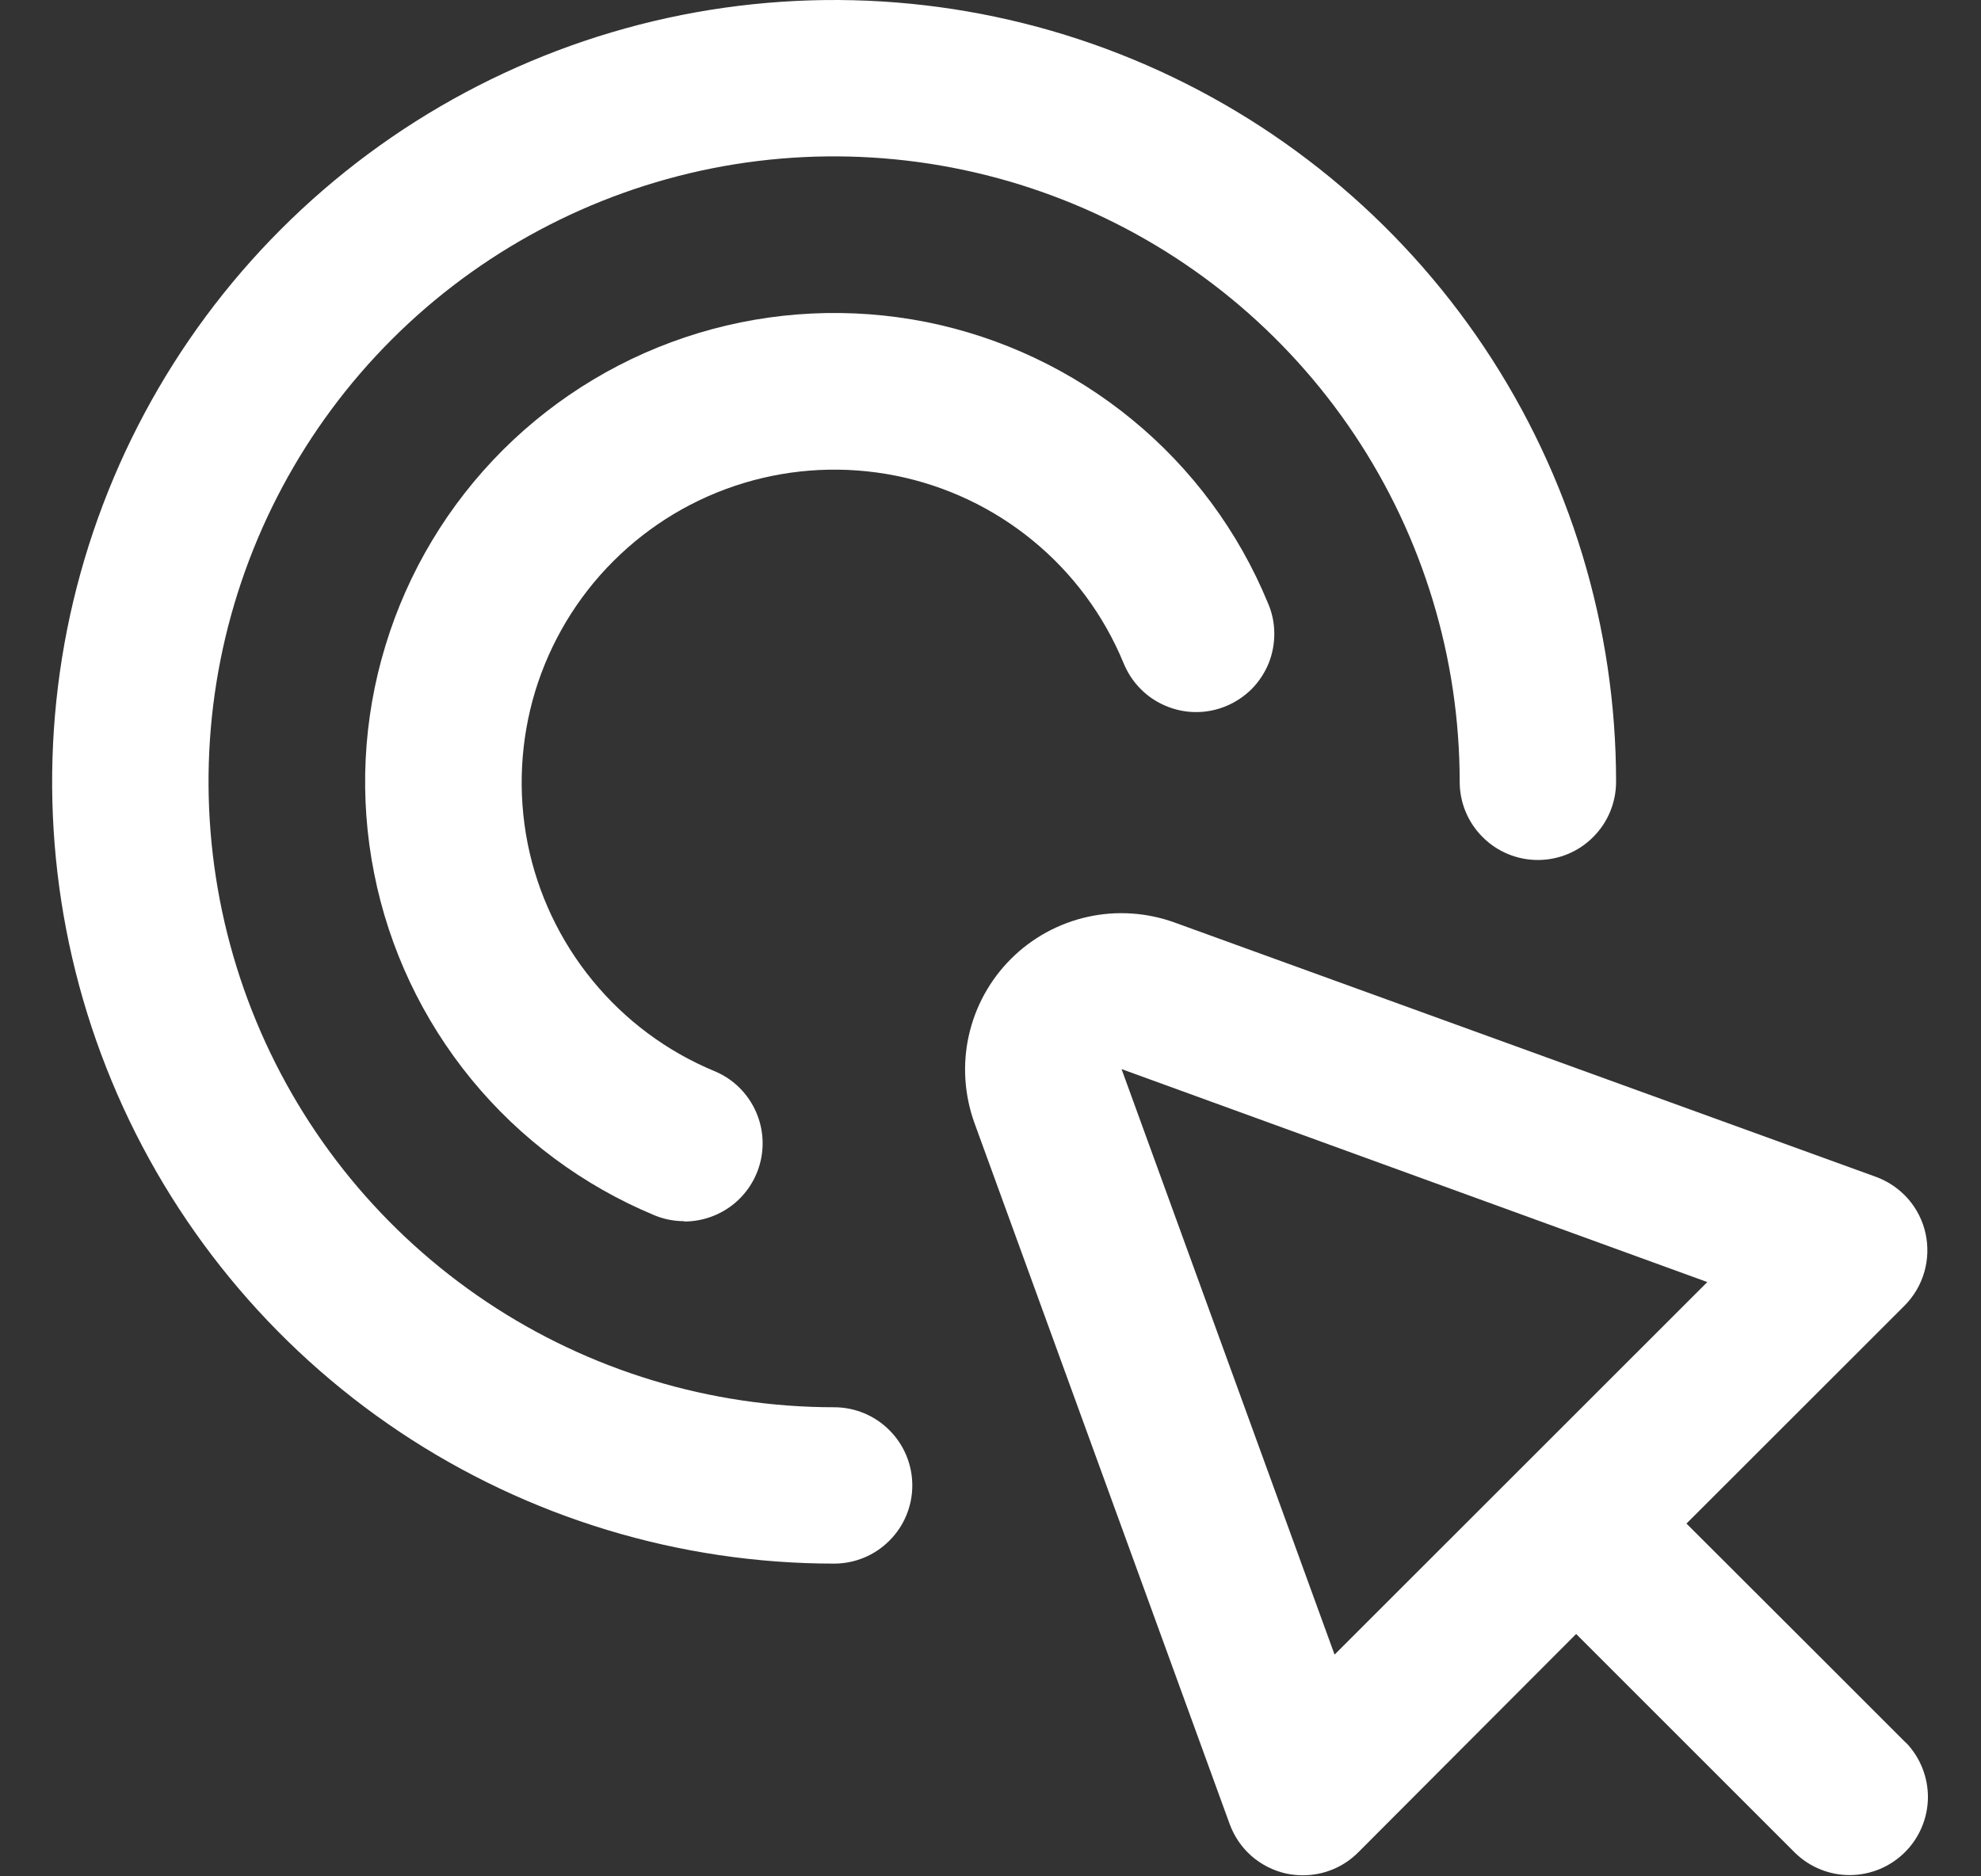 <?xml version="1.0" encoding="UTF-8"?> <svg xmlns="http://www.w3.org/2000/svg" width="19" height="18" viewBox="0 0 19 18" fill="none"><rect x="0" y="0" width="19" height="18" fill="#333333" stroke="none"/><g clip-path="url(#clip0_2032_57)"><path d="M18.28 16.719L17.473 15.912L16.175 14.616L18.267 12.525C18.356 12.435 18.421 12.325 18.456 12.204C18.491 12.083 18.495 11.955 18.468 11.832C18.441 11.709 18.383 11.595 18.3 11.5C18.217 11.406 18.111 11.333 17.993 11.29L11.266 8.85C10.998 8.753 10.708 8.734 10.43 8.796C10.152 8.858 9.897 8.998 9.696 9.199C9.494 9.401 9.354 9.656 9.292 9.934C9.23 10.212 9.249 10.502 9.345 10.77L11.793 17.496C11.836 17.615 11.908 17.721 12.002 17.804C12.097 17.887 12.211 17.945 12.334 17.973C12.388 17.984 12.442 17.99 12.497 17.99C12.696 17.99 12.887 17.911 13.027 17.77L15.117 15.675L16.412 16.97L17.22 17.778C17.361 17.914 17.551 17.99 17.747 17.988C17.944 17.986 18.132 17.907 18.271 17.768C18.41 17.629 18.489 17.441 18.491 17.245C18.492 17.048 18.417 16.859 18.28 16.717V16.719ZM12.8 15.873L10.757 10.256L16.375 12.299L12.8 15.873Z" fill="white"></path><path d="M8 15C6.517 15 5.067 14.56 3.833 13.736C2.6 12.912 1.639 11.741 1.071 10.37C0.503 9 0.355 7.492 0.644 6.037C0.934 4.582 1.648 3.246 2.697 2.197C3.746 1.148 5.082 0.434 6.537 0.144C7.992 -0.145 9.5 0.003 10.87 0.571C12.241 1.139 13.412 2.1 14.236 3.333C15.06 4.567 15.5 6.017 15.5 7.5C15.5 7.699 15.421 7.89 15.28 8.03C15.14 8.171 14.949 8.25 14.75 8.25C14.551 8.25 14.36 8.171 14.22 8.03C14.079 7.89 14 7.699 14 7.5C14 6.313 13.648 5.153 12.989 4.167C12.329 3.18 11.393 2.411 10.296 1.957C9.2 1.503 7.993 1.384 6.829 1.615C5.666 1.847 4.596 2.418 3.757 3.257C2.918 4.096 2.347 5.166 2.115 6.329C1.884 7.493 2.003 8.7 2.457 9.796C2.911 10.893 3.68 11.829 4.667 12.489C5.653 13.148 6.813 13.5 8 13.5C8.199 13.5 8.39 13.579 8.53 13.72C8.671 13.86 8.75 14.051 8.75 14.25C8.75 14.449 8.671 14.64 8.53 14.78C8.39 14.921 8.199 15 8 15Z" fill="white"></path><path d="M6.563 11.715C6.465 11.715 6.367 11.696 6.276 11.658C5.593 11.374 4.99 10.926 4.521 10.354C4.052 9.781 3.731 9.102 3.588 8.376C3.444 7.651 3.481 6.9 3.697 6.193C3.912 5.485 4.299 4.841 4.822 4.318C5.346 3.795 5.991 3.409 6.699 3.195C7.407 2.981 8.157 2.945 8.883 3.089C9.608 3.234 10.287 3.556 10.859 4.026C11.431 4.495 11.878 5.099 12.16 5.783C12.2 5.874 12.221 5.972 12.222 6.072C12.223 6.171 12.205 6.27 12.168 6.363C12.13 6.455 12.075 6.539 12.005 6.61C11.934 6.68 11.851 6.736 11.759 6.774C11.667 6.812 11.568 6.832 11.469 6.831C11.369 6.831 11.271 6.81 11.179 6.771C11.087 6.732 11.004 6.676 10.935 6.604C10.865 6.533 10.811 6.448 10.774 6.356C10.585 5.9 10.287 5.498 9.906 5.186C9.525 4.873 9.072 4.659 8.589 4.563C8.105 4.467 7.605 4.491 7.133 4.634C6.661 4.777 6.232 5.034 5.883 5.383C5.534 5.731 5.277 6.161 5.133 6.632C4.99 7.104 4.965 7.604 5.06 8.088C5.156 8.571 5.37 9.024 5.682 9.405C5.994 9.787 6.396 10.086 6.851 10.275C7.012 10.341 7.144 10.461 7.226 10.615C7.308 10.768 7.334 10.945 7.3 11.115C7.266 11.285 7.174 11.438 7.04 11.548C6.905 11.658 6.737 11.718 6.563 11.718V11.715Z" fill="white"></path></g><defs><clipPath id="clip0_2032_57"><rect width="18" height="18" fill="white" transform="translate(0.5)"></rect></clipPath></defs></svg> 